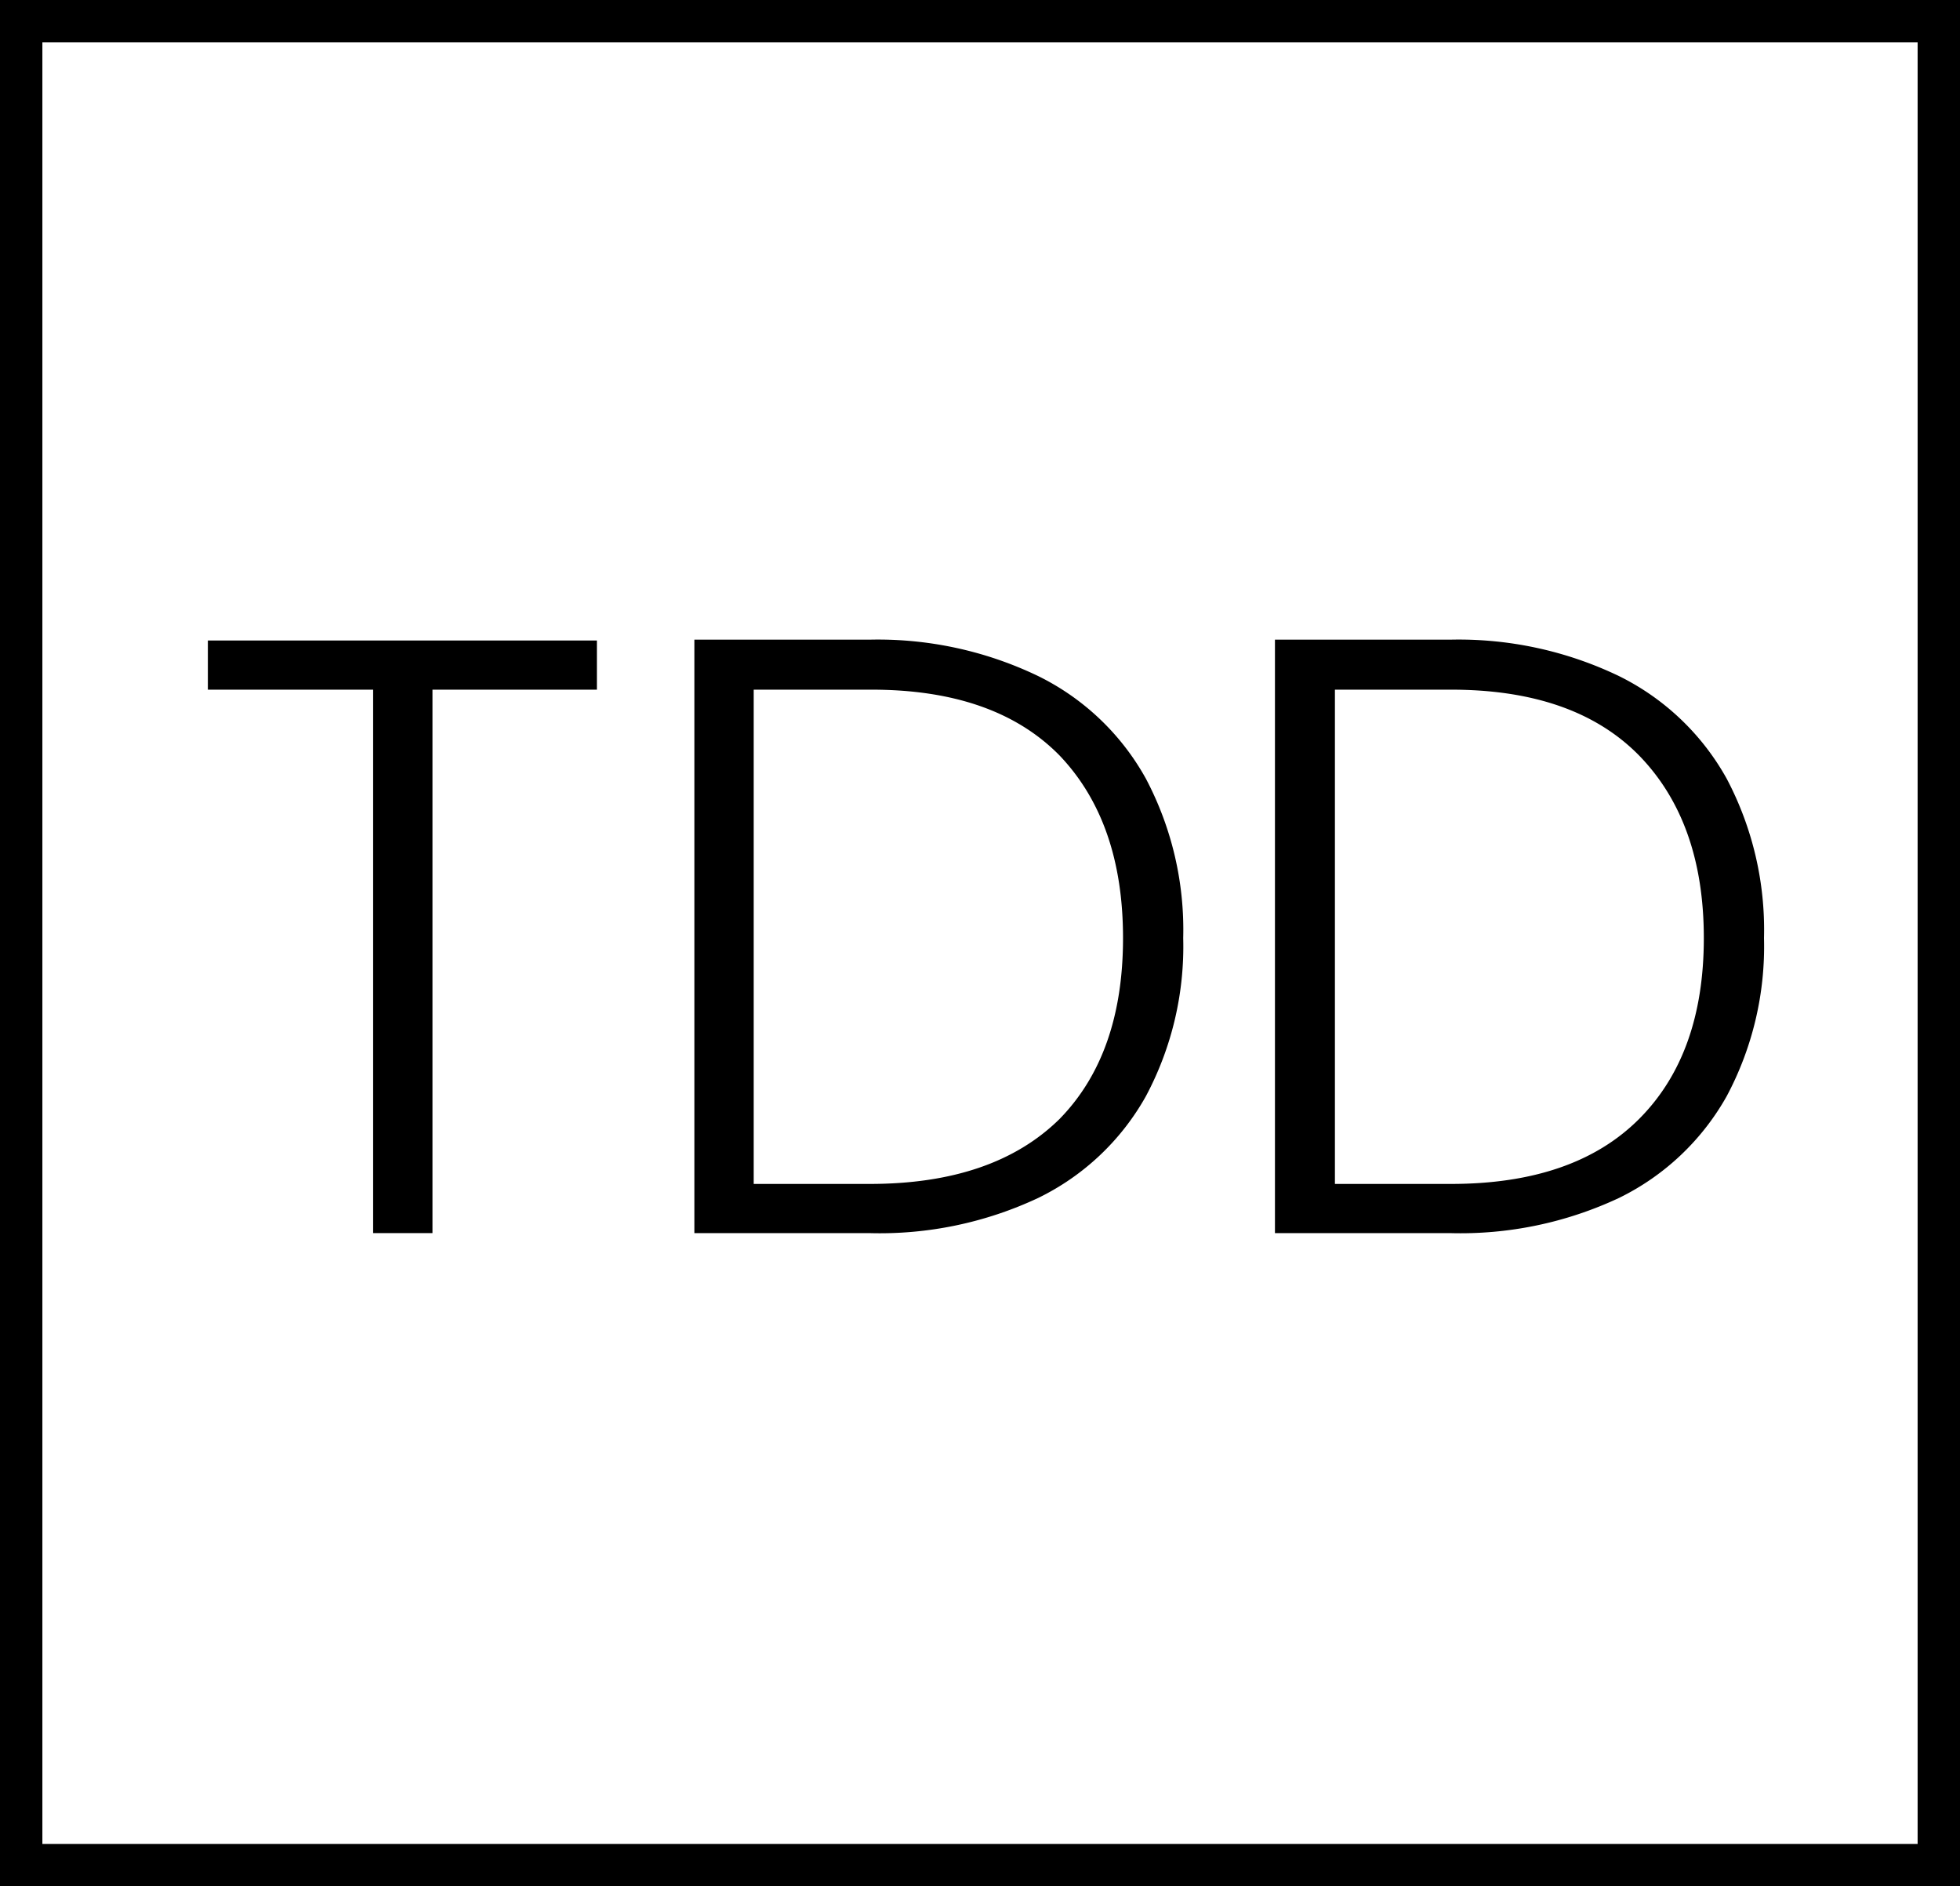 <svg xmlns="http://www.w3.org/2000/svg" viewBox="0 0 92.5 89"><g id="Layer_2" data-name="Layer 2"><g id="Layer_1-2" data-name="Layer 1"><path d="M28.17,30.22v2.32H20.41V58.18h-2.8V32.54H9.81V30.22Z"></path><path d="M49,31.9a11.71,11.71,0,0,1,5.08,4.84,15.26,15.26,0,0,1,1.76,7.52,15,15,0,0,1-1.76,7.46A11.68,11.68,0,0,1,49,56.52a17.58,17.58,0,0,1-8,1.66H32.77v-28h8.28A17.45,17.45,0,0,1,49,31.9ZM50,52.8Q53,49.74,53,44.26T50,35.64q-3.06-3.11-8.9-3.1H35.57V55.86h5.48Q46.89,55.86,50,52.8Z"></path><path d="M76.41,31.9a11.77,11.77,0,0,1,5.08,4.84,15.26,15.26,0,0,1,1.76,7.52,15,15,0,0,1-1.76,7.46,11.73,11.73,0,0,1-5.08,4.8,17.61,17.61,0,0,1-8,1.66H60.17v-28h8.28A17.48,17.48,0,0,1,76.41,31.9Zm.94,20.9q3.06-3.06,3.06-8.54t-3.06-8.62q-3.06-3.11-8.9-3.1H63V55.86h5.48Q74.29,55.86,77.35,52.8Z"></path><path d="M92.5,89H0V0H92.5ZM2,87H90.5V2H2Z"></path></g></g></svg>
